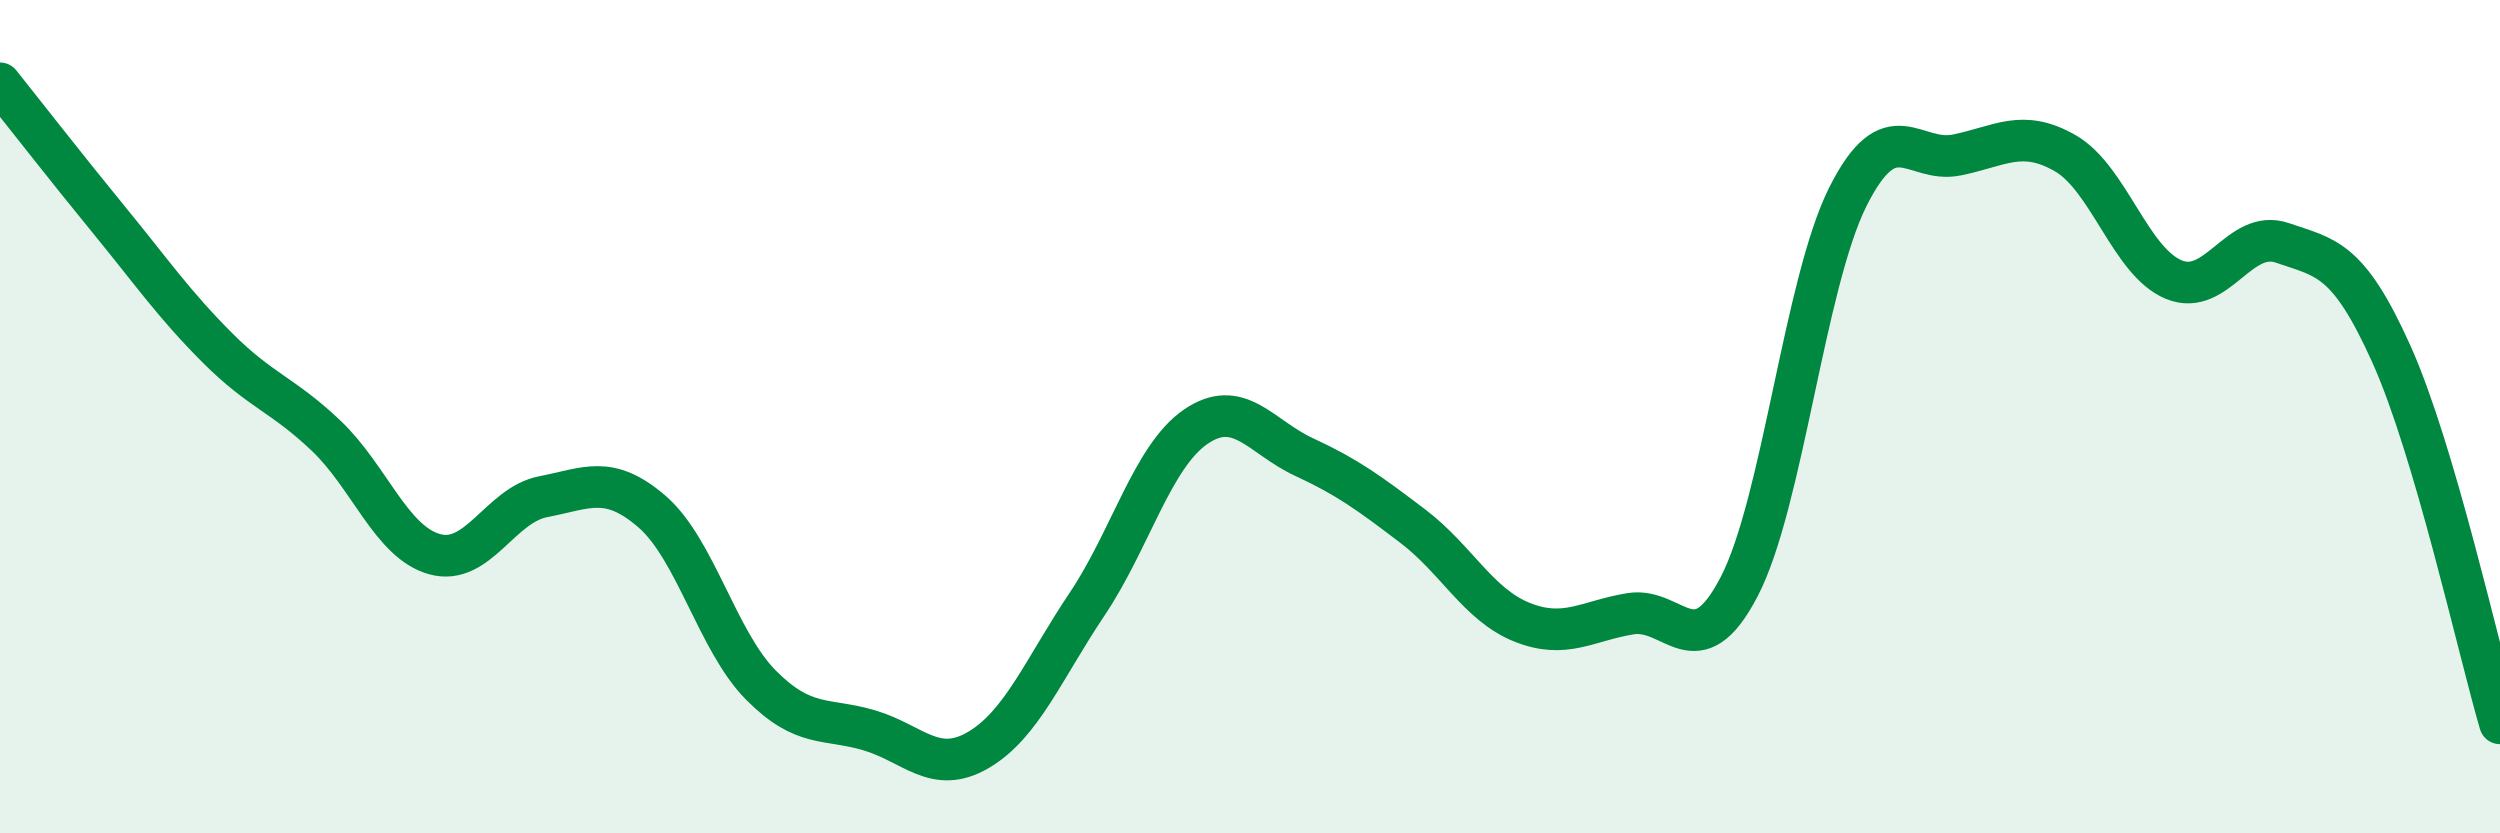 
    <svg width="60" height="20" viewBox="0 0 60 20" xmlns="http://www.w3.org/2000/svg">
      <path
        d="M 0,2 C 0.52,2.65 1.57,4 2.61,5.27 C 3.65,6.54 4.18,7.31 5.22,8.35 C 6.26,9.39 6.79,9.47 7.83,10.46 C 8.87,11.45 9.39,13.01 10.43,13.3 C 11.47,13.59 12,12.12 13.04,11.92 C 14.08,11.72 14.61,11.38 15.65,12.28 C 16.69,13.18 17.22,15.39 18.26,16.44 C 19.3,17.49 19.83,17.22 20.87,17.53 C 21.91,17.84 22.44,18.61 23.48,18 C 24.52,17.39 25.05,16.05 26.09,14.5 C 27.13,12.95 27.66,10.95 28.7,10.24 C 29.74,9.53 30.26,10.49 31.3,10.97 C 32.34,11.45 32.87,11.84 33.91,12.63 C 34.95,13.42 35.48,14.51 36.52,14.93 C 37.56,15.35 38.09,14.9 39.13,14.73 C 40.17,14.56 40.7,16.08 41.74,14.08 C 42.78,12.08 43.31,6.79 44.35,4.72 C 45.39,2.65 45.92,3.93 46.96,3.72 C 48,3.51 48.53,3.08 49.57,3.68 C 50.61,4.28 51.13,6.28 52.17,6.71 C 53.21,7.14 53.74,5.47 54.78,5.83 C 55.82,6.19 56.35,6.18 57.39,8.49 C 58.43,10.8 59.48,15.59 60,17.36L60 20L0 20Z"
        fill="#008740"
        opacity="0.1"
        stroke-linecap="round"
        stroke-linejoin="round"
      />
      <path
        d="M 0,2 C 0.52,2.65 1.57,4 2.61,5.27 C 3.65,6.54 4.18,7.31 5.22,8.35 C 6.26,9.39 6.79,9.47 7.83,10.46 C 8.87,11.45 9.39,13.01 10.43,13.3 C 11.47,13.59 12,12.12 13.04,11.92 C 14.08,11.72 14.61,11.38 15.65,12.28 C 16.69,13.18 17.22,15.39 18.26,16.44 C 19.3,17.49 19.83,17.22 20.87,17.53 C 21.91,17.84 22.44,18.61 23.48,18 C 24.52,17.39 25.05,16.05 26.09,14.5 C 27.13,12.95 27.66,10.95 28.7,10.24 C 29.74,9.53 30.26,10.49 31.3,10.97 C 32.34,11.45 32.87,11.84 33.91,12.63 C 34.95,13.42 35.48,14.51 36.52,14.93 C 37.56,15.35 38.09,14.9 39.13,14.73 C 40.17,14.56 40.7,16.08 41.74,14.08 C 42.78,12.08 43.31,6.79 44.35,4.72 C 45.39,2.65 45.92,3.93 46.96,3.72 C 48,3.51 48.53,3.08 49.57,3.68 C 50.61,4.28 51.13,6.28 52.17,6.71 C 53.21,7.14 53.74,5.47 54.78,5.83 C 55.82,6.19 56.35,6.18 57.39,8.49 C 58.43,10.8 59.48,15.59 60,17.36"
        stroke="#008740"
        stroke-width="1"
        fill="none"
        stroke-linecap="round"
        stroke-linejoin="round"
      />
    </svg>
  